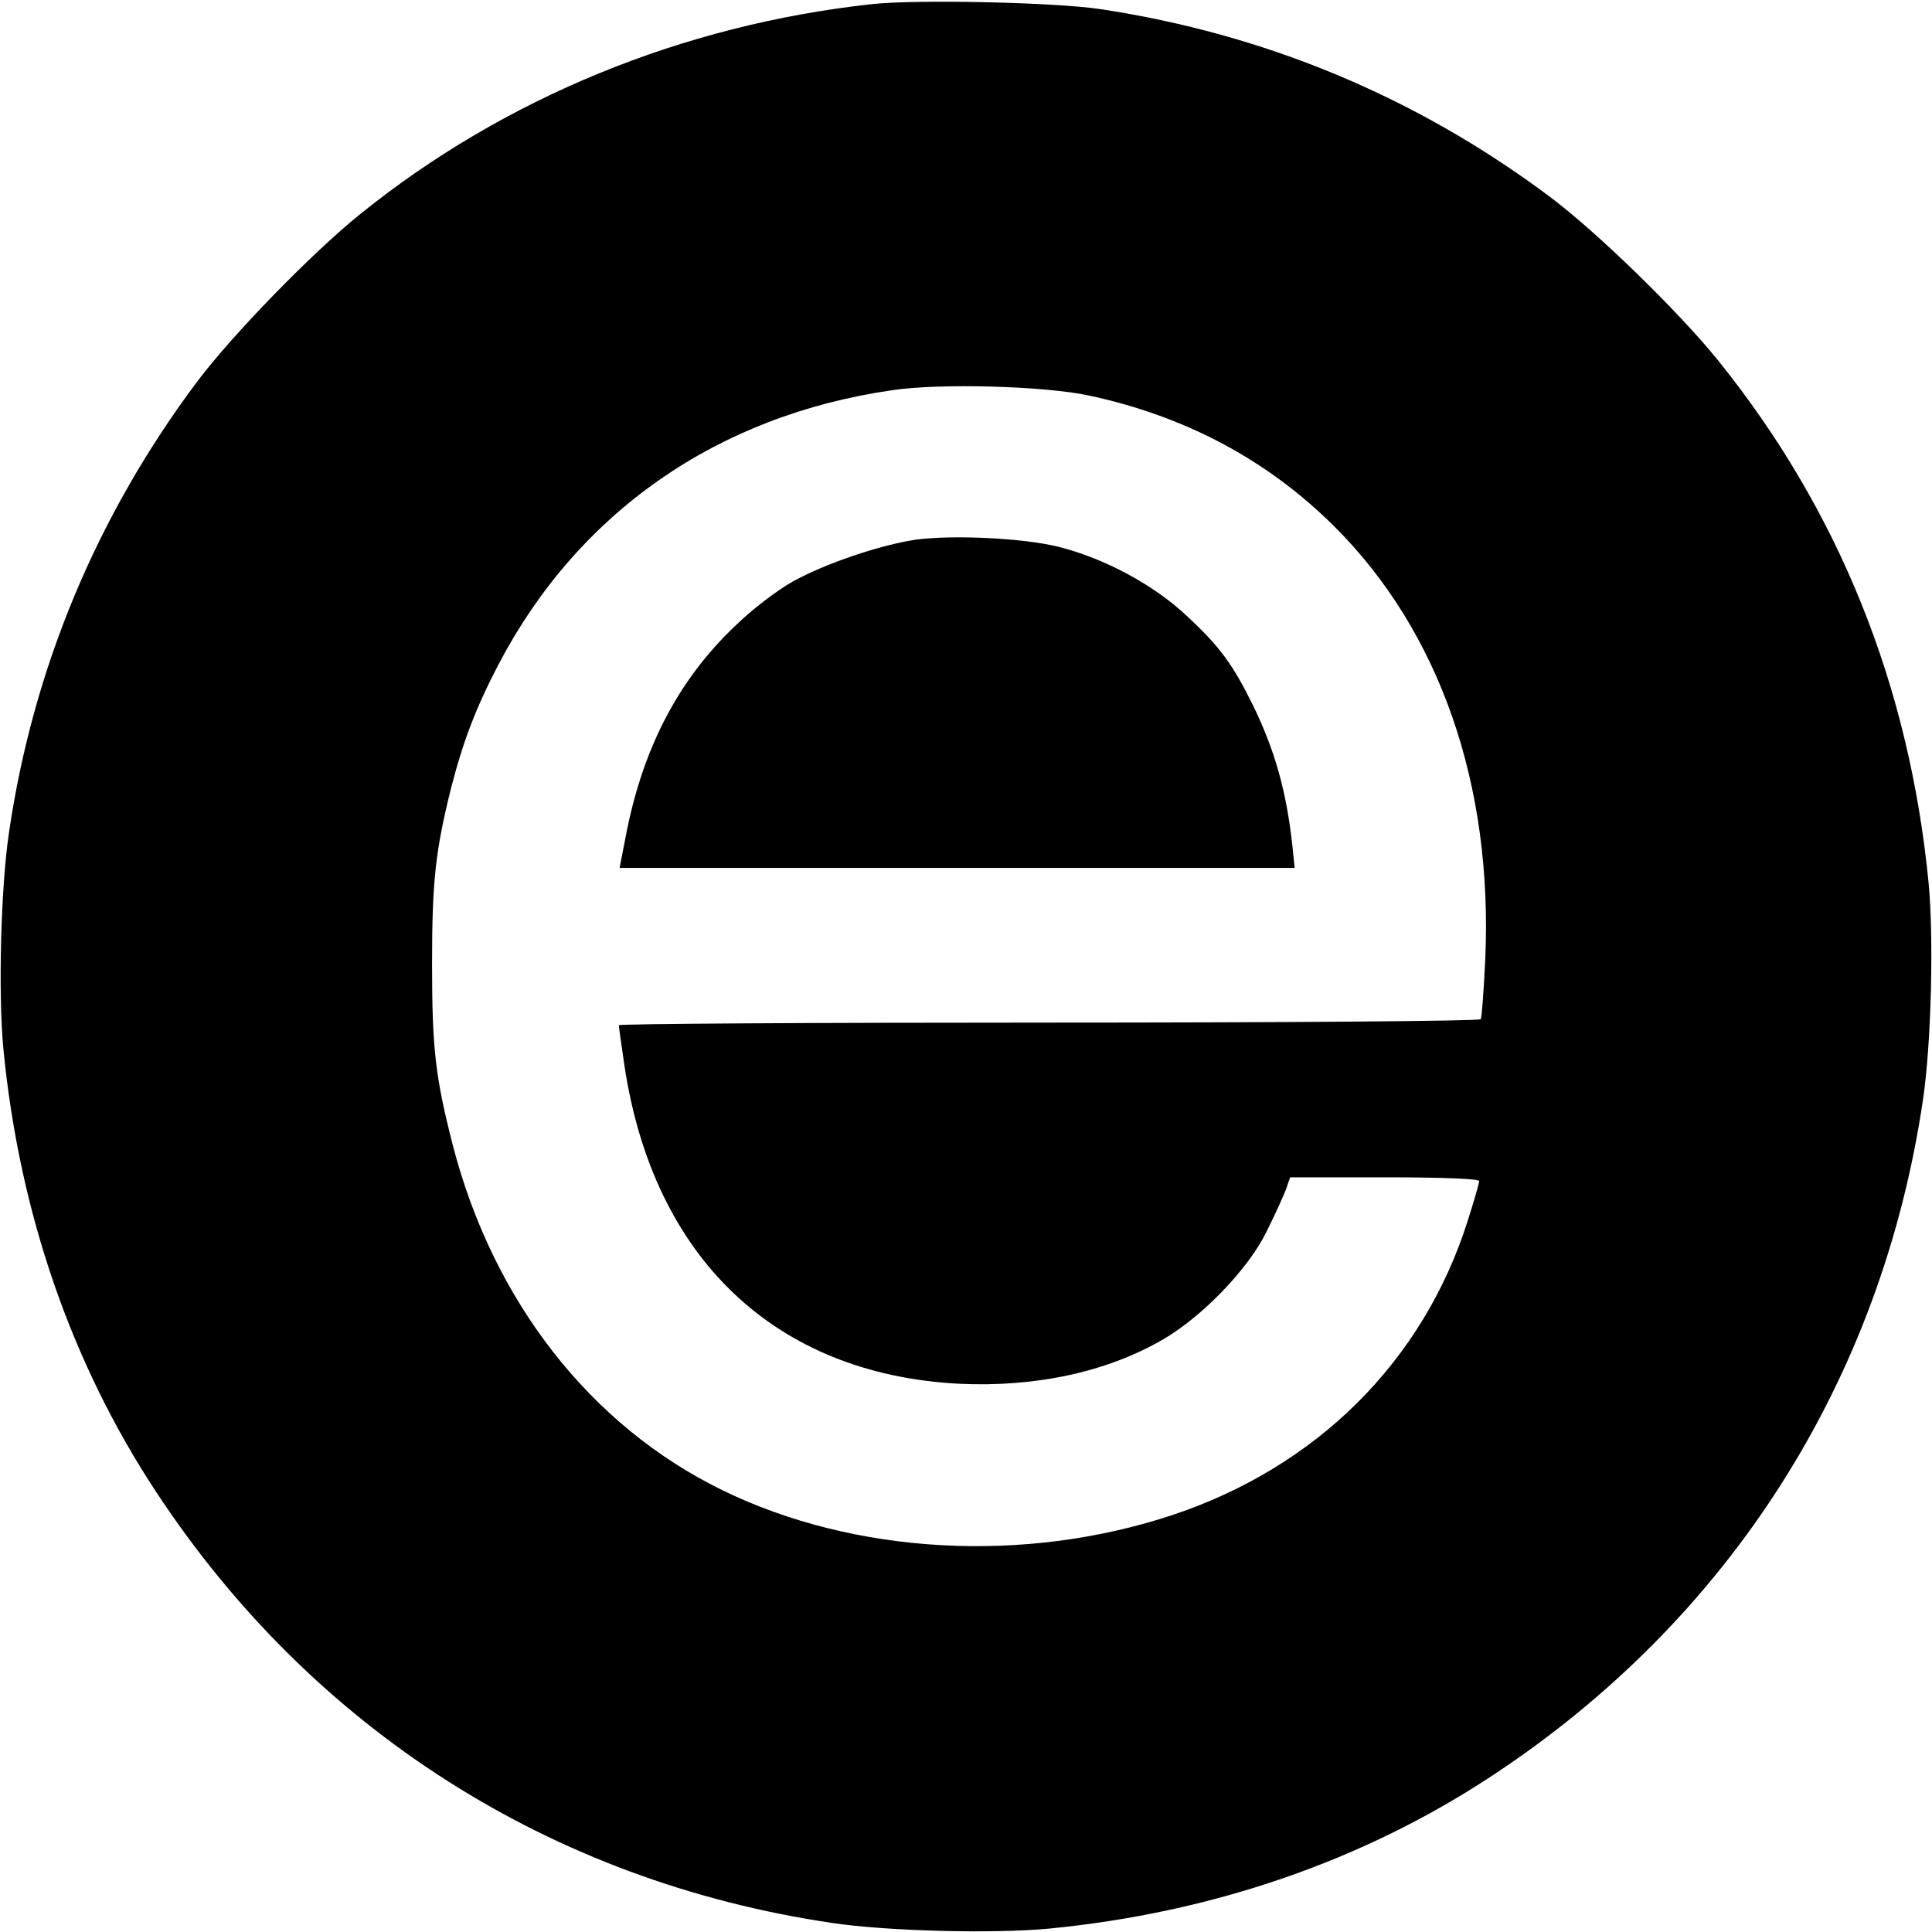 <?xml version="1.0" standalone="no"?>
<!DOCTYPE svg PUBLIC "-//W3C//DTD SVG 20010904//EN"
 "http://www.w3.org/TR/2001/REC-SVG-20010904/DTD/svg10.dtd">
<svg version="1.0" xmlns="http://www.w3.org/2000/svg"
 width="512pt" height="512pt" viewBox="0 0 512 512"
 preserveAspectRatio="xMidYMid meet">
<g transform="translate(0,512) scale(0.1,-0.1)"
fill="#000000" stroke="none">
<path d="M2310 5109 c-502 -55 -974 -249 -1355 -556 -129 -104 -340 -321 -433
-445 -265 -354 -434 -758 -498 -1193 -22 -147 -29 -428 -15 -575 42 -433 180
-833 405 -1174 414 -629 1047 -1032 1791 -1142 147 -22 428 -29 575 -15 433
42 833 180 1174 405 629 414 1032 1047 1142 1791 22 147 29 428 15 575 -51
524 -238 988 -558 1385 -104 129 -321 340 -445 433 -354 265 -755 432 -1193
498 -121 18 -487 26 -605 13z m575 -1037 c257 -55 474 -171 651 -347 279 -278
421 -684 400 -1149 -4 -82 -9 -153 -12 -157 -3 -5 -518 -9 -1145 -9 -626 0
-1139 -3 -1139 -7 0 -5 7 -53 15 -108 77 -509 399 -816 885 -842 204 -10 395
31 545 119 103 61 222 184 271 283 22 44 45 95 52 113 l11 32 250 0 c159 0
251 -4 251 -10 0 -5 -14 -54 -31 -107 -118 -371 -400 -651 -782 -778 -392
-130 -843 -105 -1193 66 -350 171 -607 501 -714 914 -46 180 -55 254 -55 480
0 220 9 300 50 465 32 125 66 214 126 329 211 403 579 660 1044 727 127 19
402 11 520 -14z"/>
<path d="M2428 3690 c-95 -14 -240 -63 -327 -111 -41 -23 -108 -74 -152 -117
-153 -145 -248 -329 -292 -565 l-15 -77 895 0 894 0 -6 58 c-16 147 -47 255
-105 374 -54 109 -88 155 -174 235 -88 83 -218 153 -341 184 -93 23 -277 32
-377 19z"/>
</g>
</svg>
